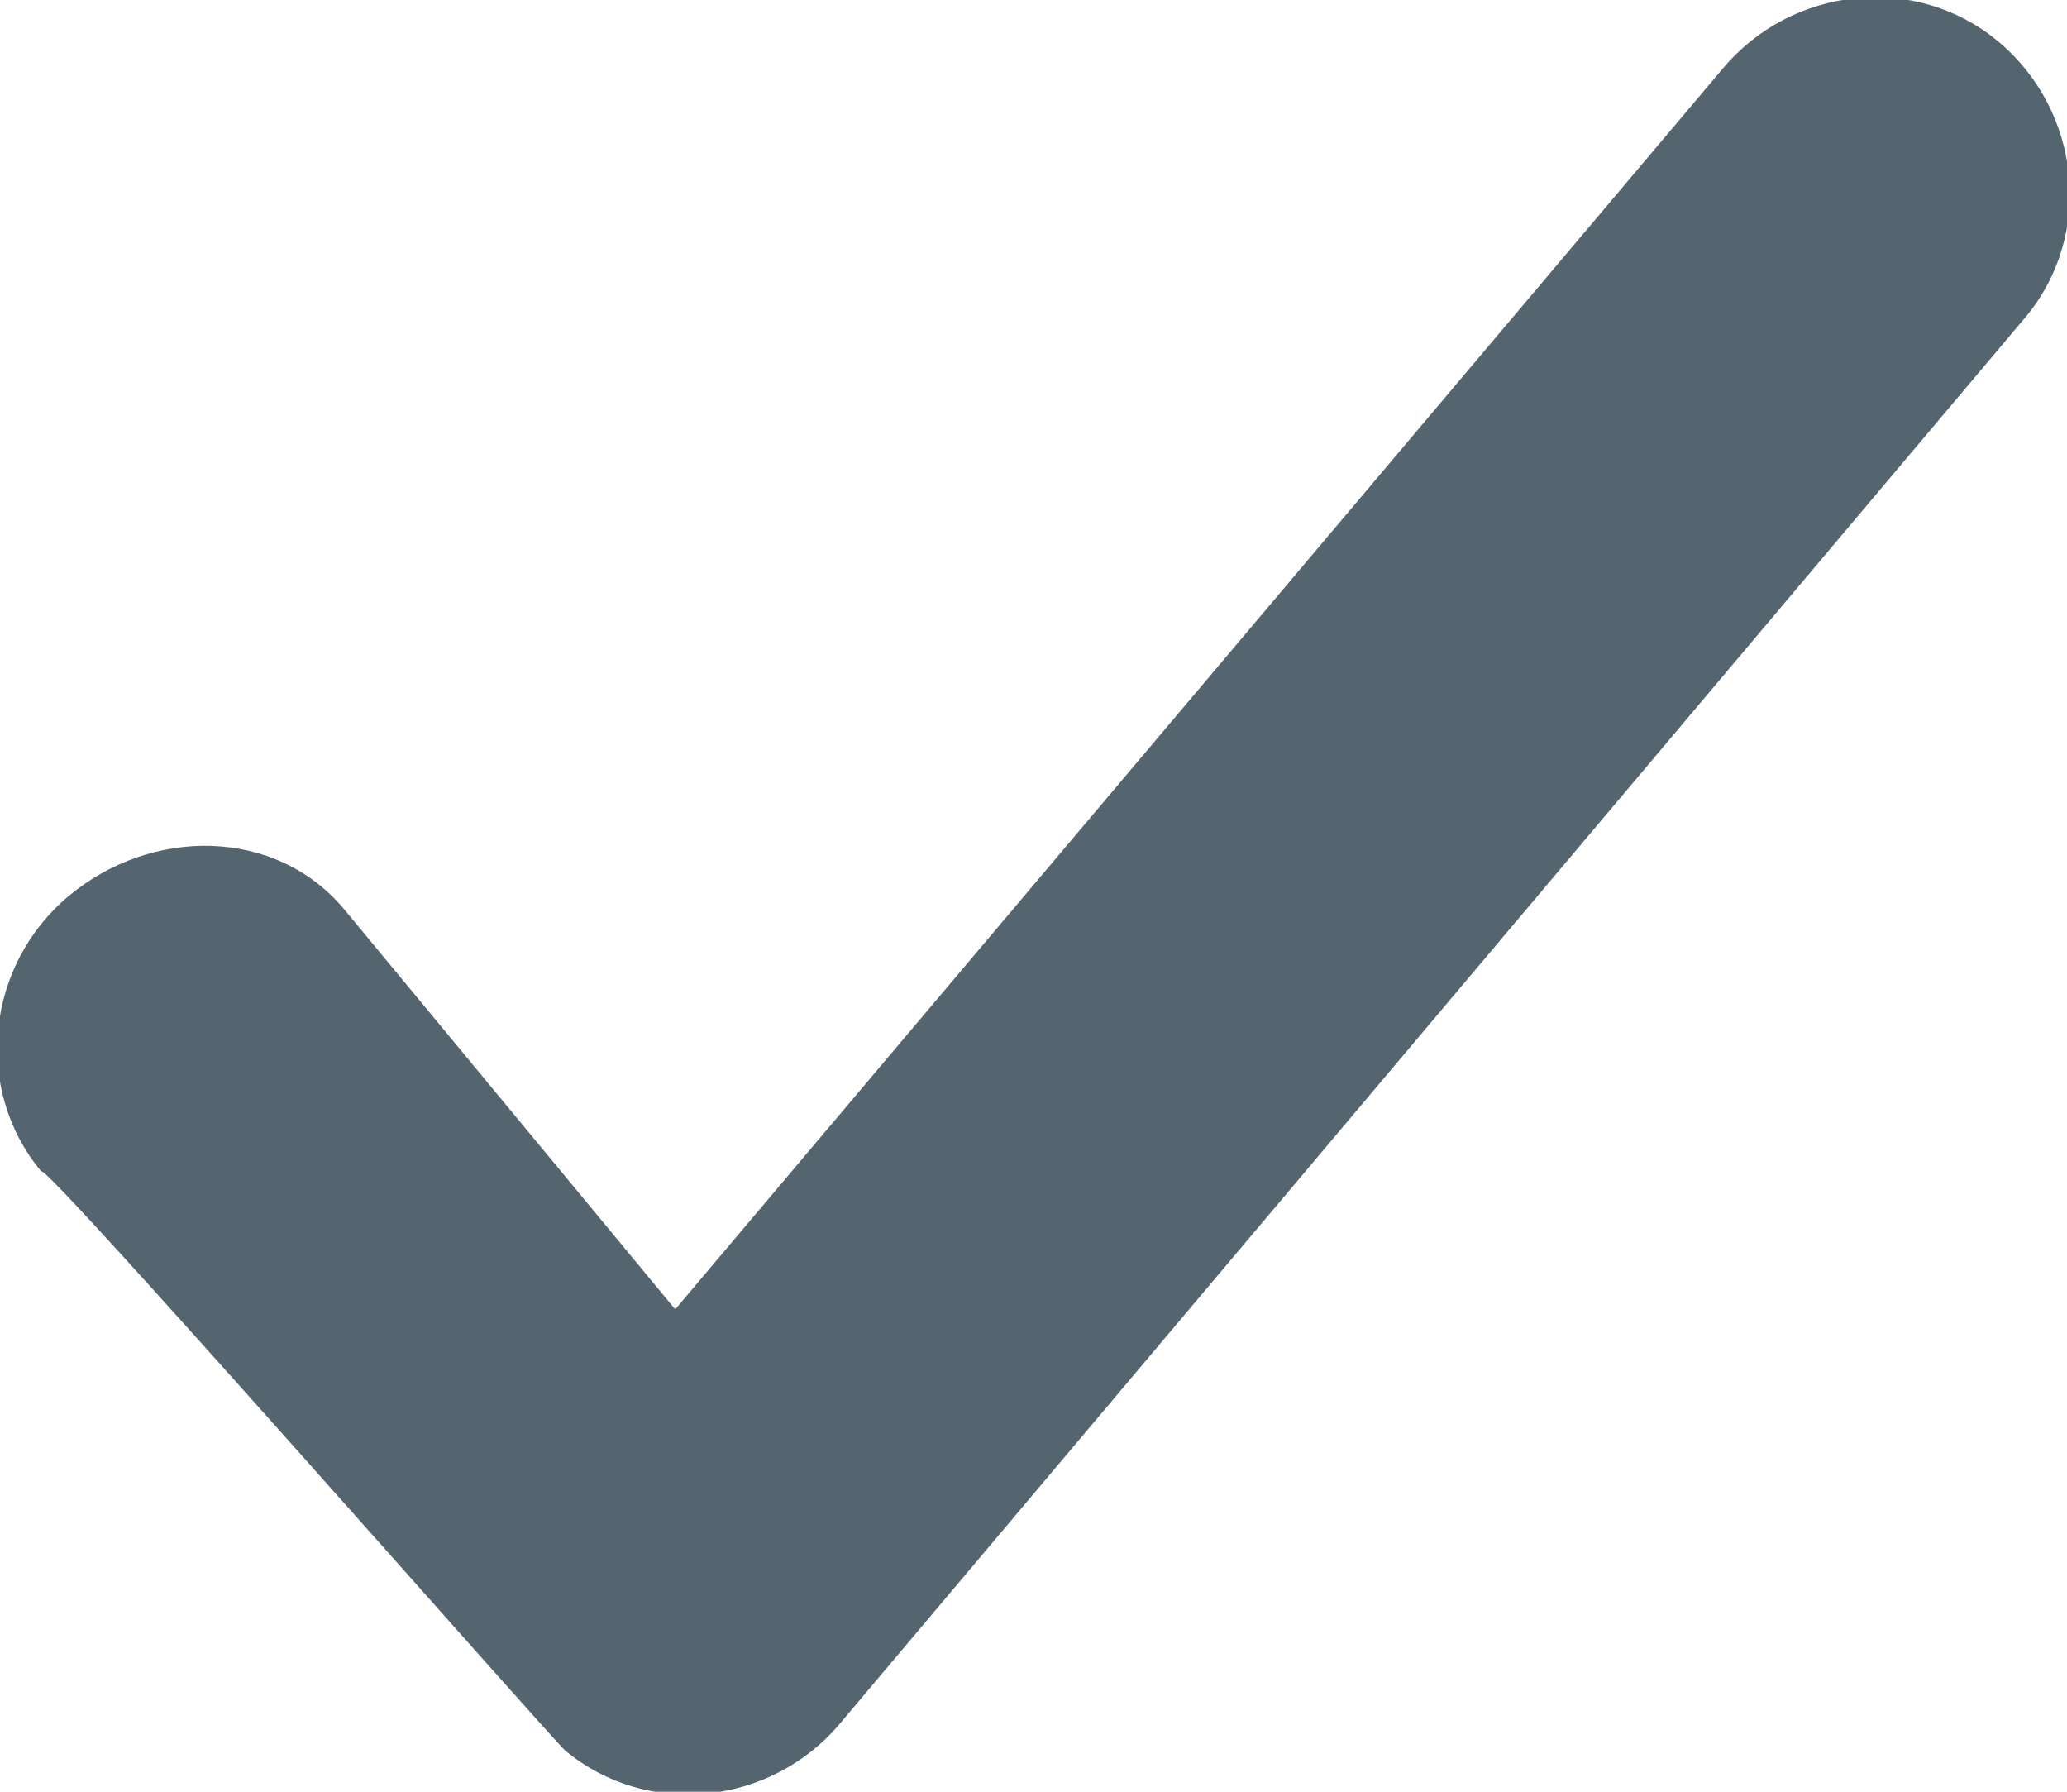 <?xml version="1.0" encoding="utf-8"?>
<!-- Generator: Adobe Illustrator 18.1.0, SVG Export Plug-In . SVG Version: 6.00 Build 0)  -->
<svg version="1.1" xmlns="http://www.w3.org/2000/svg" xmlns:xlink="http://www.w3.org/1999/xlink" x="0px" y="0px"
	 viewBox="0 0 15 13" enable-background="new 0 0 15 13" xml:space="preserve">
<g id="Lager_1" display="none">
	<path display="inline" fill-rule="evenodd" clip-rule="evenodd" fill="#E16E38" d="M4.1,12.7c0.6,0.5,1.5,0.4,2-0.2l8.6-10.2
		c0.5-0.6,0.4-1.5-0.2-2c-0.6-0.5-1.5-0.4-2,0.2l-7.6,9L2.5,6.6C2,6,1.1,6,0.5,6.5c-0.6,0.5-0.7,1.4-0.2,2
		C0.3,8.4,3.9,12.5,4.1,12.7z"/>
</g>
<g id="Lager_2">
	<path fill-rule="evenodd" clip-rule="evenodd" fill="#54656F" d="M4.1,12.7c0.6,0.5,1.5,0.4,2-0.2l8.6-10.2c0.5-0.6,0.4-1.5-0.2-2
		c-0.6-0.5-1.5-0.4-2,0.2l-7.6,9L2.5,6.6C2,6,1.1,6,0.5,6.5c-0.6,0.5-0.7,1.4-0.2,2C0.3,8.4,3.9,12.5,4.1,12.7z"/>
</g>
</svg>
